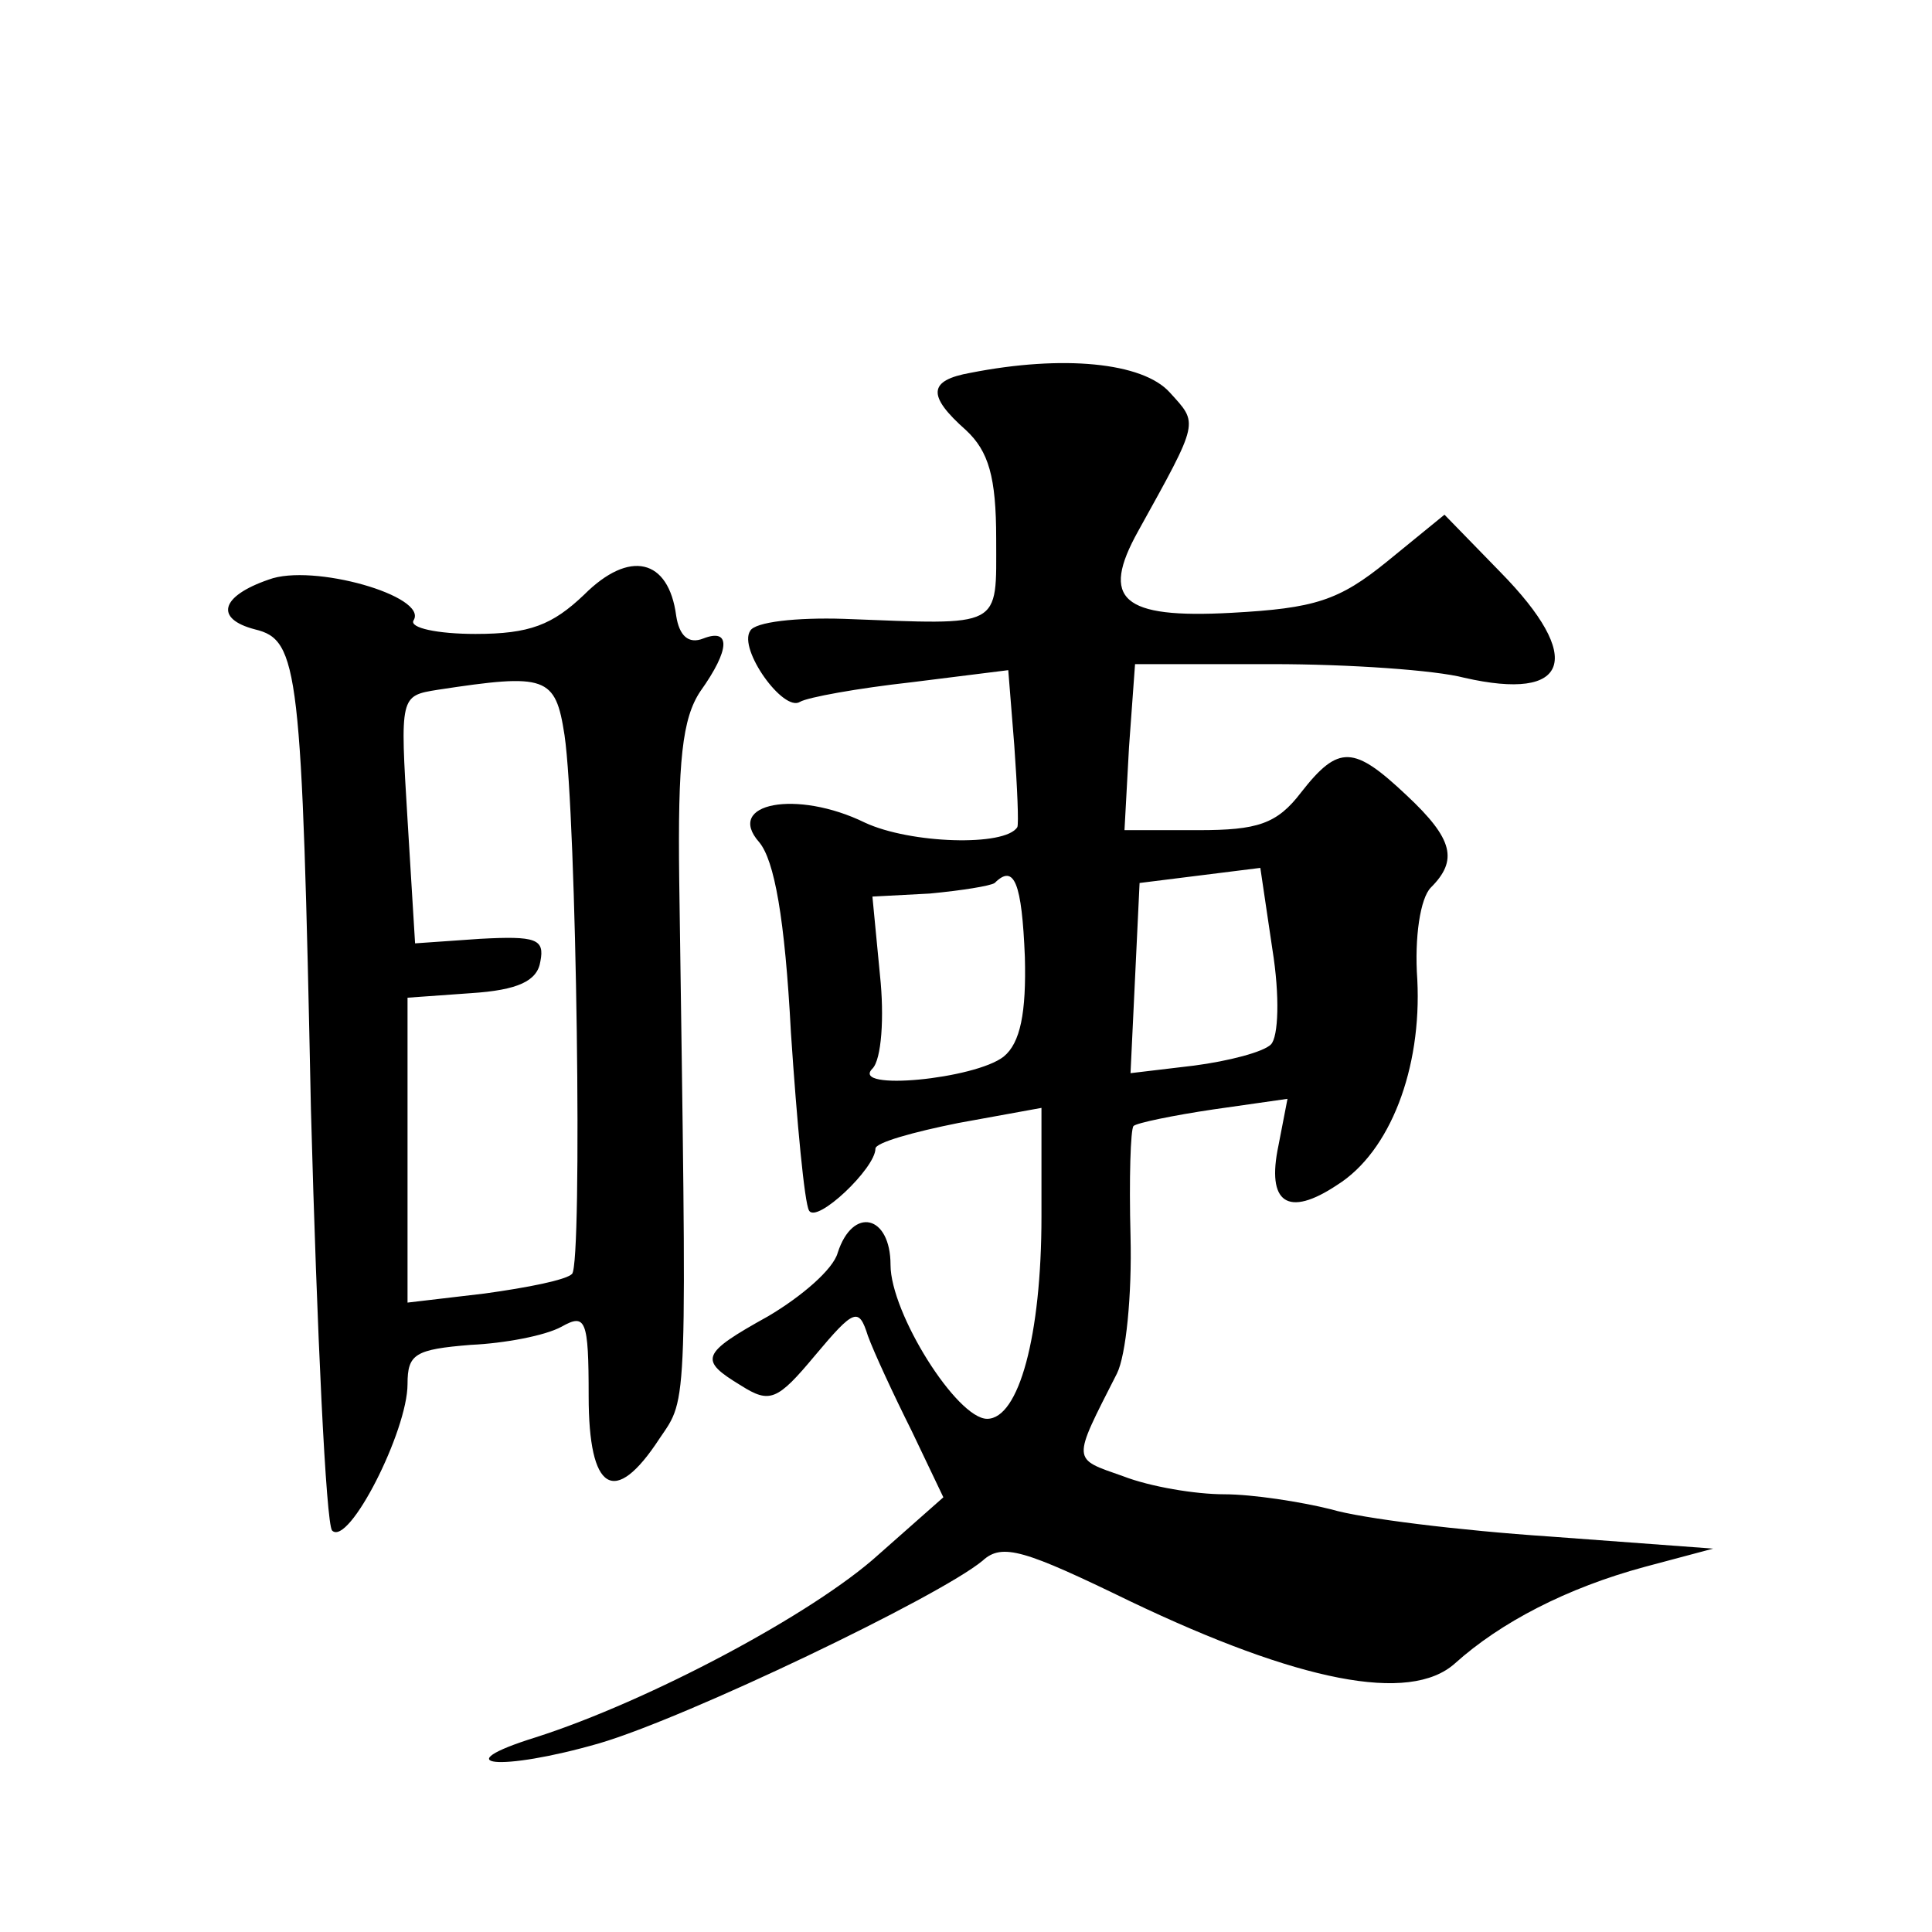<?xml version="1.0" standalone="no"?>
<!DOCTYPE svg PUBLIC "-//W3C//DTD SVG 20010904//EN"
 "http://www.w3.org/TR/2001/REC-SVG-20010904/DTD/svg10.dtd">
<svg version="1.0" xmlns="http://www.w3.org/2000/svg"
 width="128pt" height="128pt" viewBox="0 0 128 128"
 preserveAspectRatio="xMidYMid meet">
<g transform="translate(0,128) scale(0.1,-0.1)"
fill="#0" stroke="none">
<path d="M643 1033 c-28 -5 -29 -15 -3 -38 15 -14 20 -31 20 -72 0 -60 5 -57 -101
-53 -31 1 -59 -2 -62 -8 -8 -12 22 -54 33 -47 5 3 38 9 74 13 l64 8 4 -50 c2 -28
3 -52 2 -54 -8 -13 -71 -11 -101 3 -45 22 -93 13 -70 -13 10 -12 17 -50 21 -126
4 -60 9 -113 12 -118 5 -9 44 28 44 41 0 4 25 11 55 17 l55 10 0 -72 c0 -79 -15
-134 -36 -134 -20 0 -64 70 -64 102 0 33 -25 39 -35 8 -3 -11 -24 -29 -46 -42 -45
-25 -46 -29 -18 -46 19 -12 24 -10 49 20 26 31 29 32 35 13 4 -11 17 -39 29 -63
l21 -44 -43 -38 c-43 -39 -152 -97 -227 -121 -61 -19 -24 -23 42 -4 58 17 225 97
254 121 13 12 28 7 98 -27 111 -53 185 -68 215 -41 30 27 74 50 126 64 l45 12 -108
8 c-60 4 -125 12 -145 18 -20 5 -52 10 -71 10 -19 0 -49 5 -67 12 -34 12 -34 9
-4 68 6 12 10 52 9 91 -1 38 0 71 2 73 2 2 26 7 53 11 l49 7 -6 -31 c-8 -38 6 -48
39 -26 35 22 56 77 53 136 -2 28 2 54 9 61 18 18 15 32 -16 61 -35 33 -45 34 -70
2 -16 -21 -29 -25 -68 -25 l-49 0 3 55 4 55 91 0 c51 0 108 -4 127 -9 70 -16 80
13 24 70 l-37 38 -38 -31 c-32 -26 -48 -31 -103 -34 -73 -4 -87 9 -62 54 41 74
40 71 21 92 -18 20 -71 25 -132 13z m199 -445 c-5 -5 -28 -11 -51 -14 l-42 -5 3
63 3 63 40 5 40 5 8 -54 c5 -31 4 -58 -1 -63z m-163 58 c1 -37 -3 -57 -14 -66 -19
-15 -102 -23 -87 -8 6 6 8 34 5 62 l-5 52 38 2 c21 2 40 5 43 7 13 13 18 0 20 -49z
M178 896 c-32 -11 -36 -26 -9 -33 29 -7 31 -26 37 -318 4 -148 10 -274 14 -279
11 -11 50 66 50 97 0 20 5 23 42 26 22 1 49 6 60 12 16 9 18 5 18 -46 0 -63 17
-74 47 -28 19 28 18 15 13 370 -1 79 2 107 14 125 20 28 20 42 2 35 -10 -4 -16
2 -18 15 -5 38 -31 44 -61 14 -21 -20 -36 -26 -72 -26 -25 0 -44 4 -41 9 10 16
-67 38 -96 27z m196 -103 c8 -54 12 -350 5 -357 -4 -4 -29 -9 -58 -13 l-51 -6 0
101 0 101 42 3 c31 2 44 8 46 21 3 15 -3 17 -40 15 l-43 -3 -5 82 c-5 82 -5 82
20 86 72 11 78 9 84 -30z"/>
</g>
</svg>
